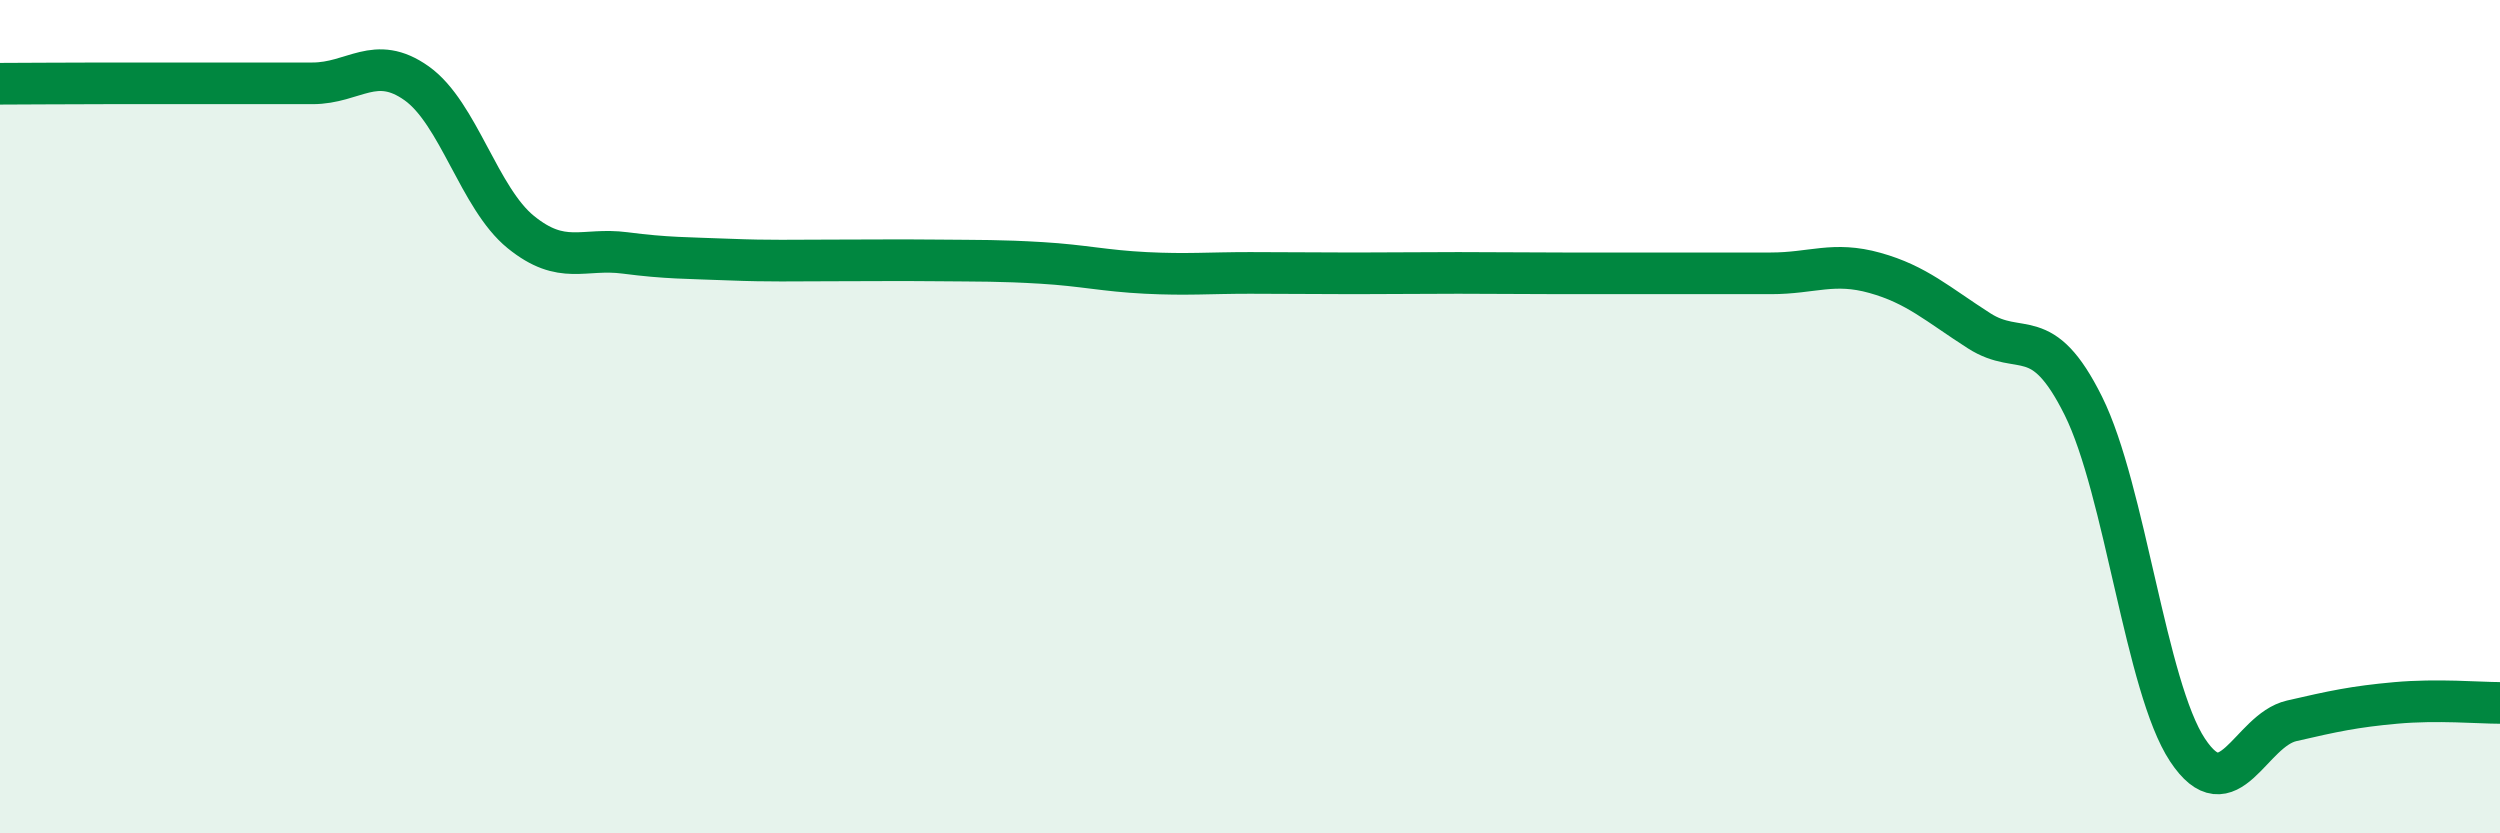 
    <svg width="60" height="20" viewBox="0 0 60 20" xmlns="http://www.w3.org/2000/svg">
      <path
        d="M 0,2.01 C 0.5,2.01 1.5,2 2.5,2 C 3.5,2 4,2 5,2 C 6,2 6.5,2 7.5,2 C 8.5,2 9,1.29 10,2 C 11,2.71 11.5,4.76 12.5,5.57 C 13.5,6.38 14,5.94 15,6.07 C 16,6.2 16.5,6.19 17.5,6.23 C 18.5,6.27 19,6.25 20,6.25 C 21,6.25 21.5,6.24 22.5,6.25 C 23.5,6.26 24,6.25 25,6.31 C 26,6.37 26.5,6.5 27.5,6.55 C 28.5,6.6 29,6.55 30,6.55 C 31,6.55 31.5,6.56 32.5,6.56 C 33.5,6.56 34,6.55 35,6.55 C 36,6.55 36.5,6.56 37.5,6.56 C 38.5,6.56 39,6.56 40,6.56 C 41,6.56 41.5,6.56 42.5,6.56 C 43.5,6.56 44,6.27 45,6.55 C 46,6.83 46.5,7.3 47.5,7.94 C 48.5,8.58 49,7.73 50,9.74 C 51,11.75 51.5,16.49 52.5,18 C 53.5,19.51 54,17.53 55,17.3 C 56,17.07 56.5,16.96 57.5,16.87 C 58.5,16.78 59.5,16.87 60,16.87L60 20L0 20Z"
        fill="#008740"
        opacity="0.1"
        stroke-linecap="round"
        stroke-linejoin="round"
      />
      <path
        d="M 0,2.01 C 0.5,2.01 1.5,2 2.5,2 C 3.5,2 4,2 5,2 C 6,2 6.5,2 7.5,2 C 8.5,2 9,1.29 10,2 C 11,2.71 11.5,4.76 12.5,5.57 C 13.5,6.38 14,5.94 15,6.07 C 16,6.2 16.5,6.19 17.5,6.23 C 18.5,6.27 19,6.25 20,6.25 C 21,6.25 21.5,6.24 22.5,6.25 C 23.5,6.26 24,6.25 25,6.31 C 26,6.37 26.5,6.5 27.5,6.55 C 28.5,6.6 29,6.55 30,6.55 C 31,6.55 31.5,6.56 32.5,6.56 C 33.5,6.56 34,6.55 35,6.55 C 36,6.55 36.5,6.56 37.5,6.56 C 38.5,6.56 39,6.56 40,6.56 C 41,6.56 41.5,6.56 42.5,6.56 C 43.5,6.56 44,6.27 45,6.55 C 46,6.83 46.5,7.3 47.5,7.94 C 48.5,8.58 49,7.73 50,9.74 C 51,11.75 51.5,16.49 52.5,18 C 53.5,19.51 54,17.53 55,17.3 C 56,17.07 56.5,16.96 57.5,16.87 C 58.5,16.78 59.5,16.87 60,16.87"
        stroke="#008740"
        stroke-width="1"
        fill="none"
        stroke-linecap="round"
        stroke-linejoin="round"
      />
    </svg>
  